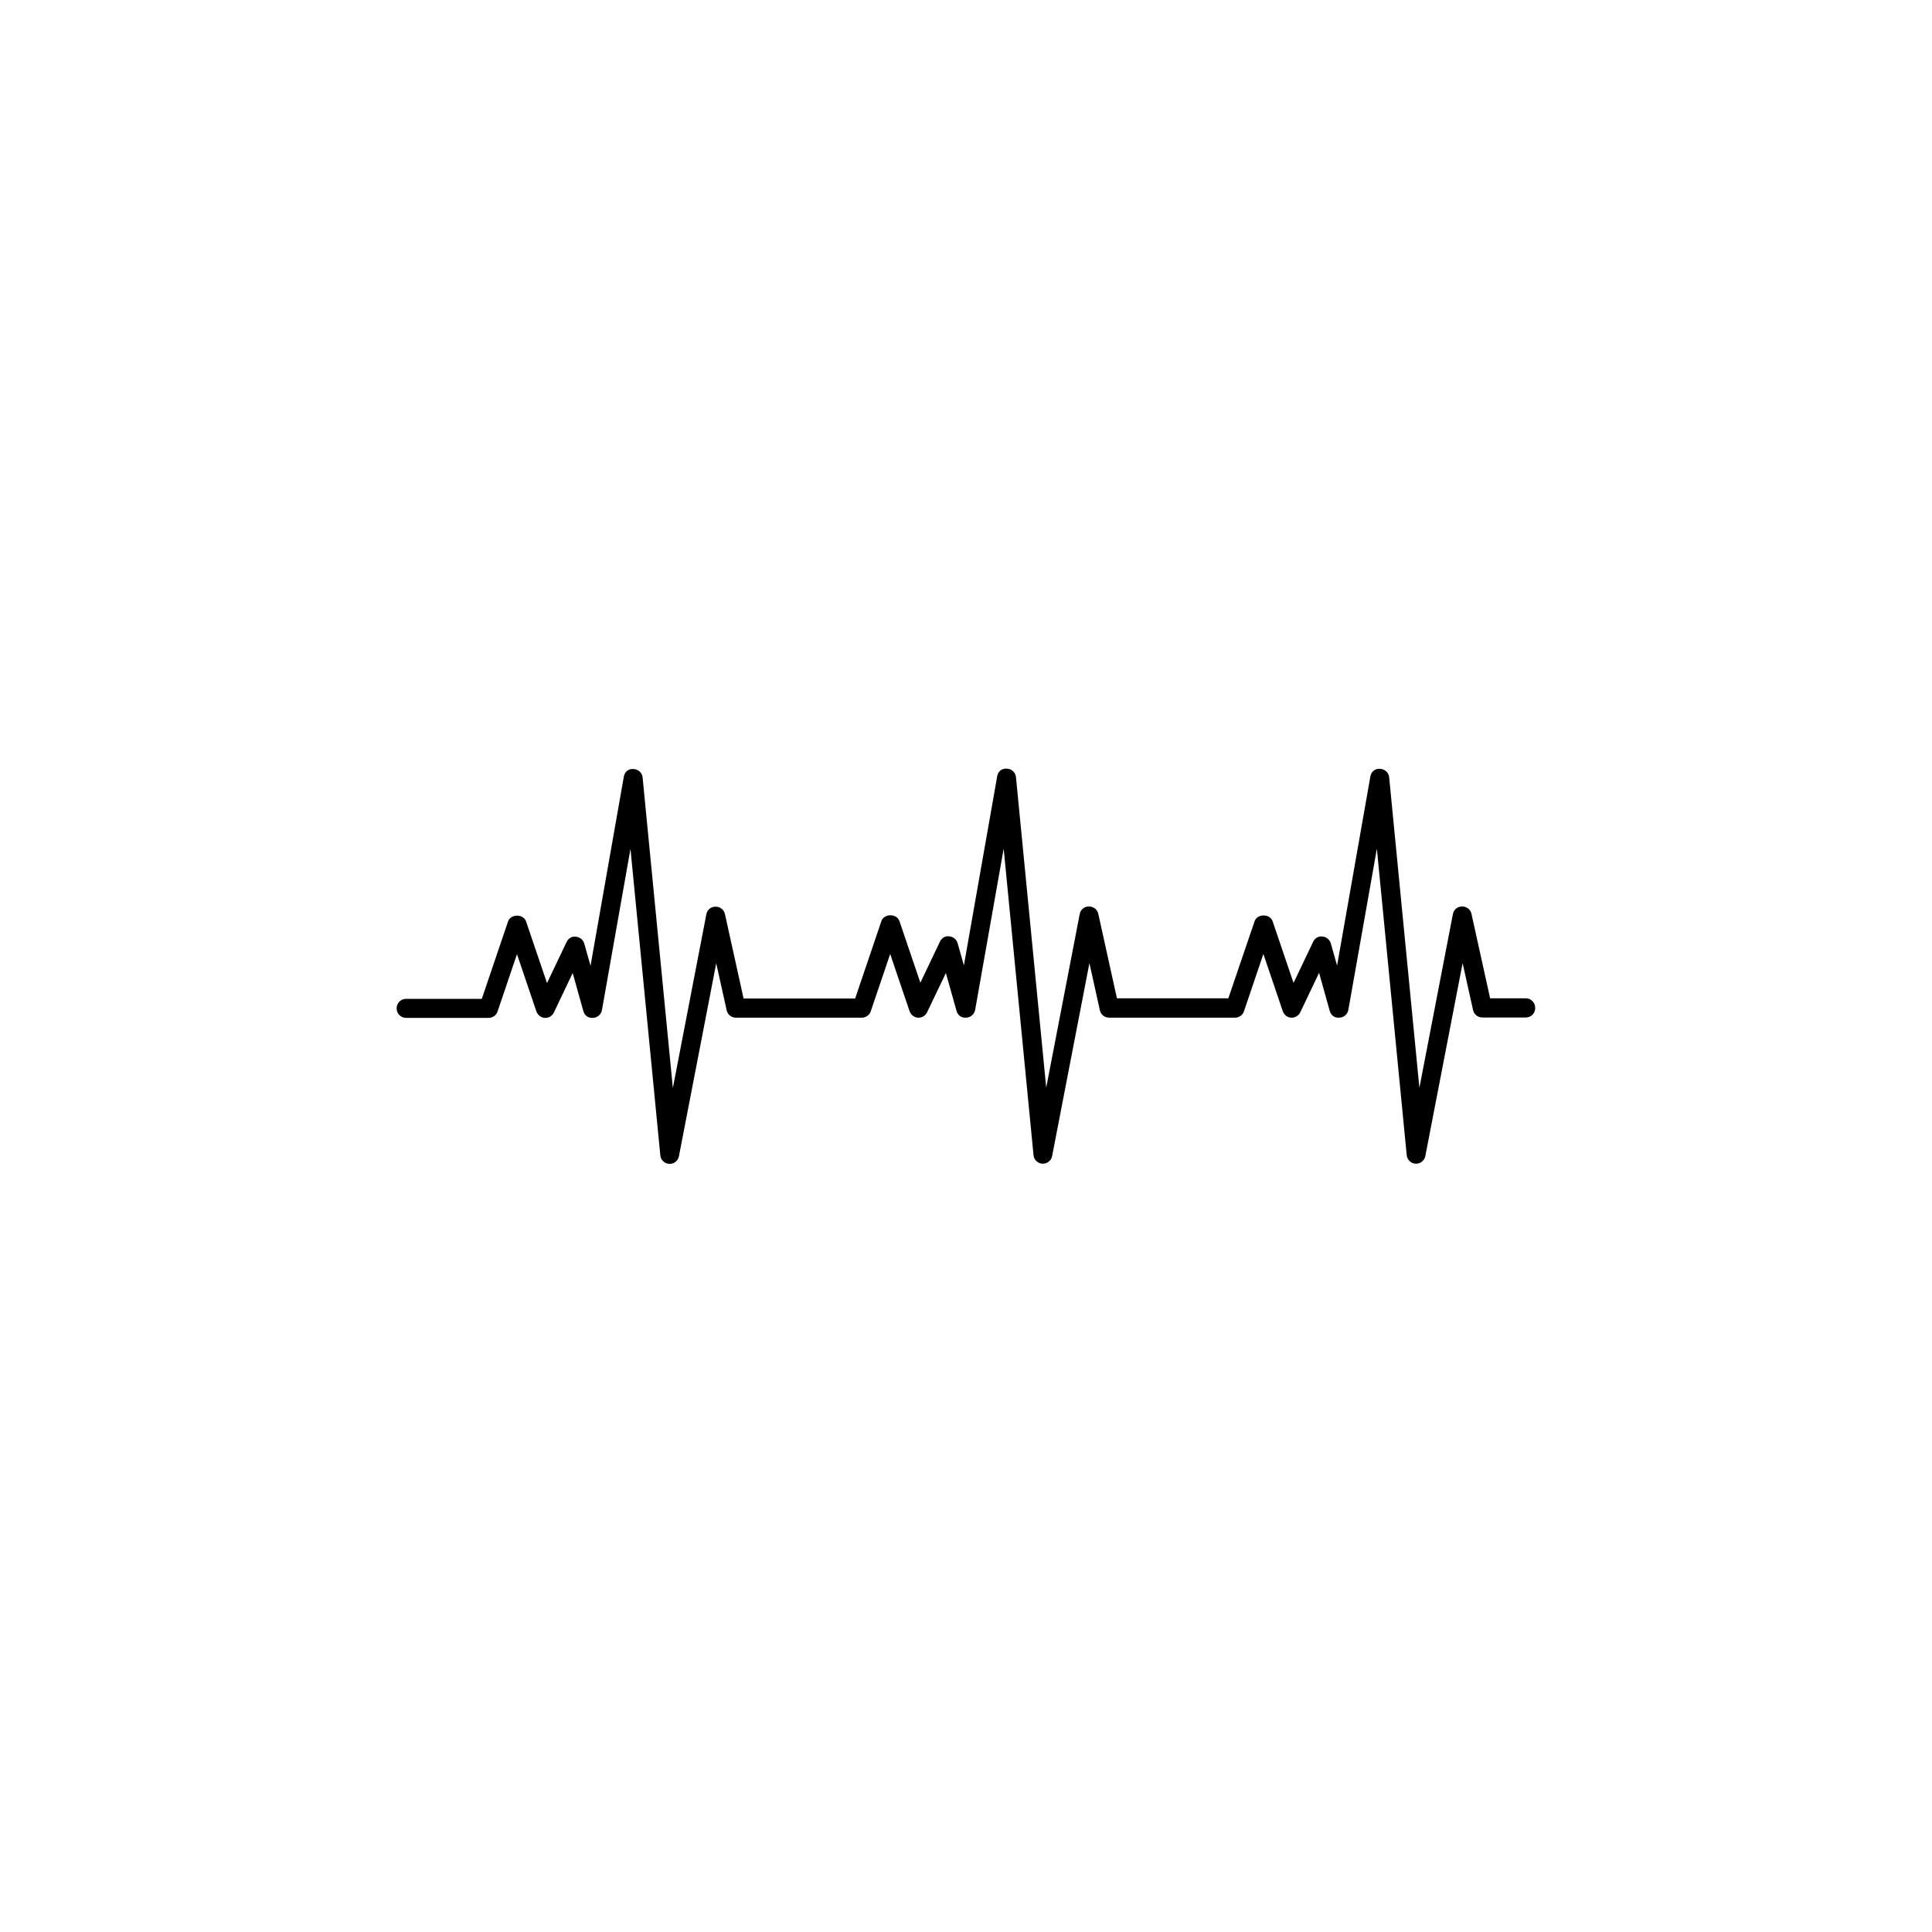 <?xml version="1.0" encoding="UTF-8"?>
<!-- Uploaded to: ICON Repo, www.iconrepo.com, Generator: ICON Repo Mixer Tools -->
<svg fill="#000000" width="800px" height="800px" version="1.1" viewBox="144 144 512 512" xmlns="http://www.w3.org/2000/svg">
 <path d="m548.37 408.56h-9.473l-4.938-22.371c-0.25-1.16-1.258-1.965-2.469-1.965h-0.051c-1.211 0-2.215 0.855-2.418 2.066l-8.867 45.996-8.012-82.273c-0.102-1.258-1.16-2.215-2.418-2.266-1.461-0.102-2.367 0.855-2.57 2.066l-8.816 50.078-1.664-5.894c-0.301-1.008-1.16-1.715-2.215-1.812-1.109-0.152-2.016 0.453-2.469 1.41l-5.188 10.883-5.543-16.324c-0.707-2.066-4.082-2.066-4.785 0l-6.953 20.406h-29.523l-4.938-22.371c-0.25-1.16-1.258-1.965-2.469-1.965h-0.051c-1.211 0-2.215 0.855-2.418 2.066l-8.867 45.949-8.012-82.273c-0.102-1.258-1.16-2.215-2.418-2.266-1.512-0.102-2.367 0.855-2.57 2.066l-8.816 50.078-1.664-5.894c-0.301-1.008-1.16-1.715-2.215-1.812-1.109-0.152-2.016 0.453-2.469 1.41l-5.188 10.883-5.543-16.324c-0.707-2.066-4.082-2.066-4.785 0l-6.953 20.504h-29.57l-4.938-22.371c-0.25-1.16-1.258-1.965-2.469-1.965h-0.051c-1.211 0-2.215 0.855-2.418 2.066l-8.867 45.996-8.012-82.273c-0.102-1.258-1.16-2.215-2.418-2.266-1.512-0.102-2.367 0.855-2.57 2.066l-8.816 50.078-1.664-5.894c-0.301-1.008-1.16-1.715-2.215-1.812-1.109-0.152-2.016 0.453-2.469 1.41l-5.188 10.883-5.543-16.324c-0.707-2.066-4.082-2.066-4.785 0l-6.953 20.504h-20.051c-1.41 0-2.519 1.109-2.519 2.519 0 1.41 1.109 2.519 2.519 2.519h21.867c1.059 0 2.066-0.707 2.367-1.715l5.141-15.164 5.141 15.164c0.352 0.957 1.211 1.664 2.215 1.715 1.109 0.051 1.965-0.504 2.418-1.41l4.988-10.48 2.82 10.078c0.301 1.109 1.211 1.914 2.57 1.812 1.16-0.051 2.168-0.906 2.367-2.066l7.559-42.723 7.91 81.215c0.102 1.258 1.16 2.215 2.367 2.266h0.102c1.211 0 2.266-0.855 2.469-2.066l9.875-51.086 2.769 12.445c0.25 1.16 1.258 1.965 2.469 1.965h33.355c1.059 0 2.066-0.707 2.367-1.715l5.141-15.164 5.141 15.164c0.352 0.957 1.211 1.664 2.215 1.715 1.059 0.051 1.965-0.504 2.418-1.41l4.988-10.43 2.82 10.027c0.301 1.109 1.211 1.914 2.57 1.812 1.16-0.051 2.168-0.906 2.367-2.066l7.559-42.723 7.91 81.215c0.102 1.258 1.16 2.215 2.367 2.266h0.102c1.211 0 2.266-0.855 2.469-2.066l9.875-51.086 2.769 12.496c0.25 1.16 1.258 1.965 2.469 1.965h33.355c1.059 0 2.066-0.707 2.367-1.715l5.141-15.164 5.141 15.164c0.352 0.957 1.211 1.664 2.215 1.715 1.008 0.051 1.965-0.504 2.418-1.41l4.988-10.48 2.82 10.078c0.301 1.109 1.211 1.914 2.57 1.812 1.16-0.051 2.168-0.906 2.367-2.066l7.559-42.723 7.91 81.215c0.102 1.258 1.16 2.215 2.367 2.266h0.102c1.211 0 2.266-0.855 2.469-2.066l9.875-51.086 2.769 12.445c0.25 1.16 1.258 1.965 2.469 1.965h11.488c1.41 0 2.519-1.109 2.519-2.519-0.016-1.406-1.074-2.566-2.484-2.566z"/>
</svg>